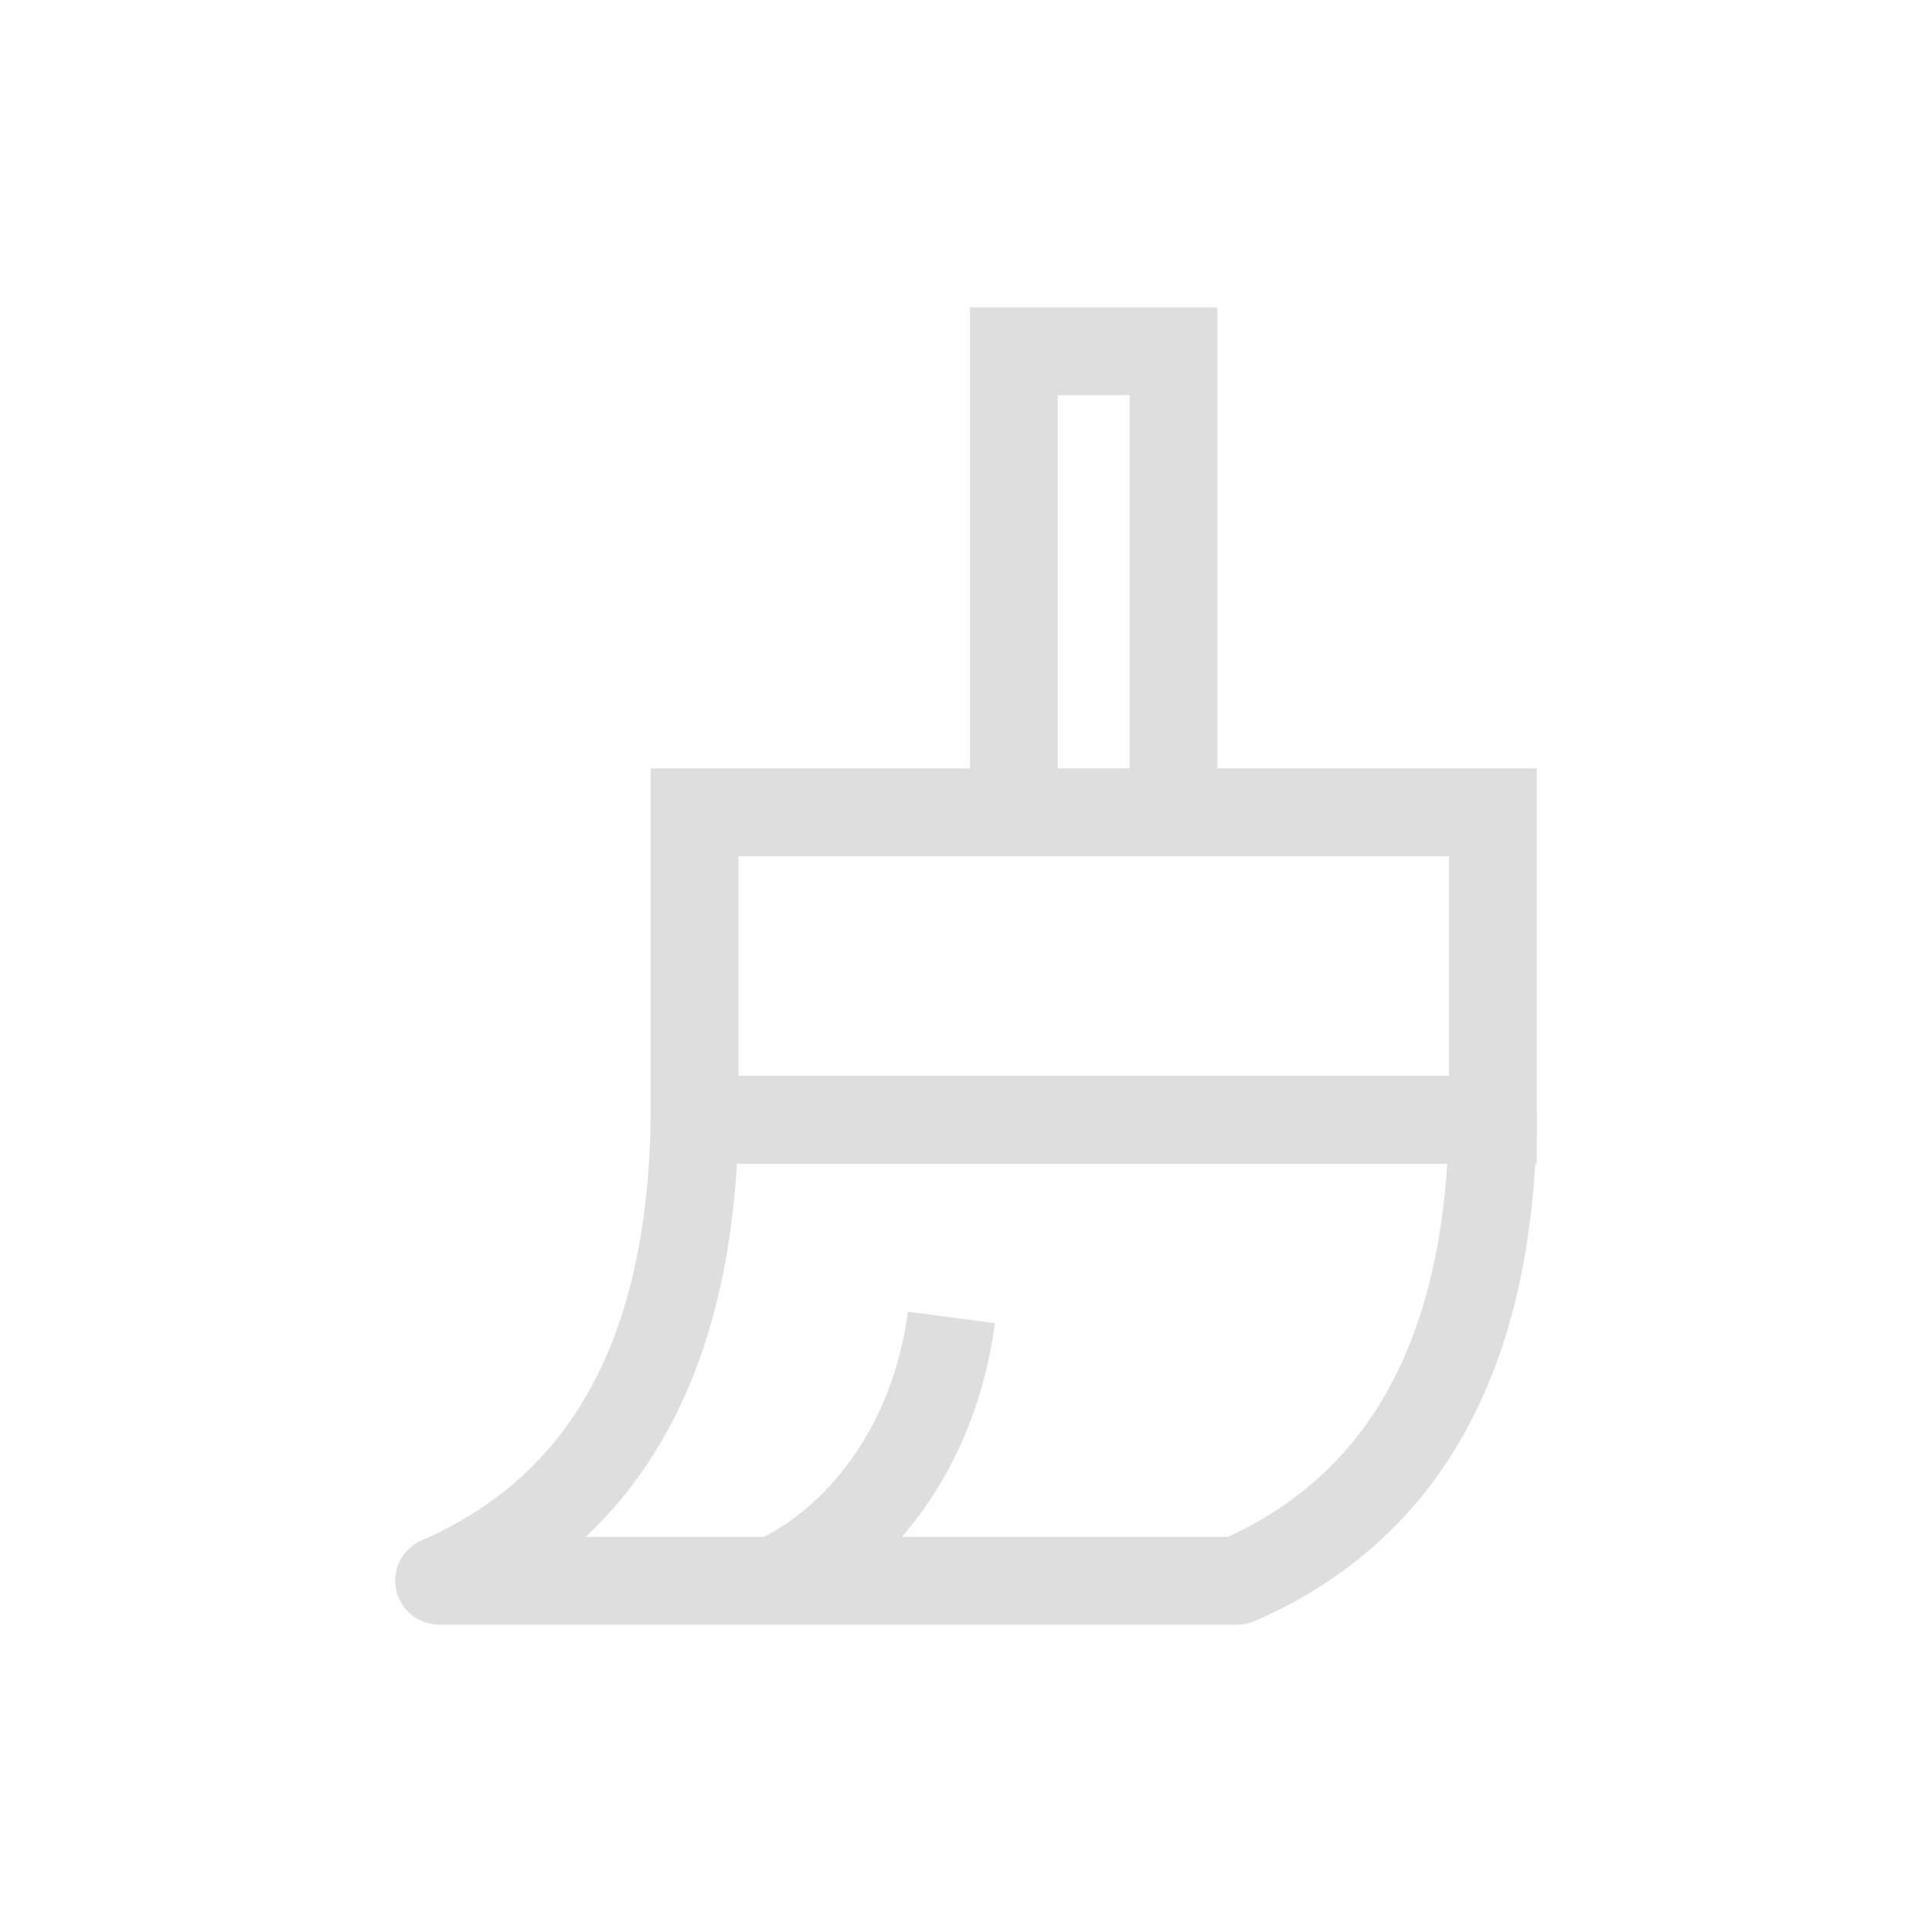 <?xml version="1.0" encoding="UTF-8"?>
<svg width="22px" height="22px" viewBox="0 0 22 22" version="1.1" xmlns="http://www.w3.org/2000/svg" xmlns:xlink="http://www.w3.org/1999/xlink">
    <title>Clear-blur  grey</title>
    <g id="Page-1" stroke="none" stroke-width="1" fill="none" fill-rule="evenodd">
        <g id="Clear-blur--grey">
            <rect id="Rectangle" x="0" y="0" width="22" height="22"></rect>
            <g id="Group-26" transform="translate(5, 4)" stroke="#DEDEDE">
                <rect id="Rectangle" x="2.909" y="5.25" width="9.091" height="3.5"></rect>
                <rect id="Rectangle-Copy-36" x="6.545" y="0" width="1.818" height="5.25"></rect>
                <path d="M2.909,8.75 L12,8.75 C11.981,10.086 11.729,11.192 11.244,12.067 C10.759,12.942 10.041,13.586 9.091,14 L1.51394049e-16,14 C0.95,13.586 1.668,12.942 2.153,12.067 C2.638,11.192 2.89,10.086 2.909,8.75 Z" id="Rectangle-Copy-35" stroke-linejoin="round"></path>
                <path d="M3.818,14 C4.769,13.559 5.636,12.501 5.834,11.002" id="Path" stroke-linejoin="round"></path>
            </g>
        </g>
    </g>
</svg>